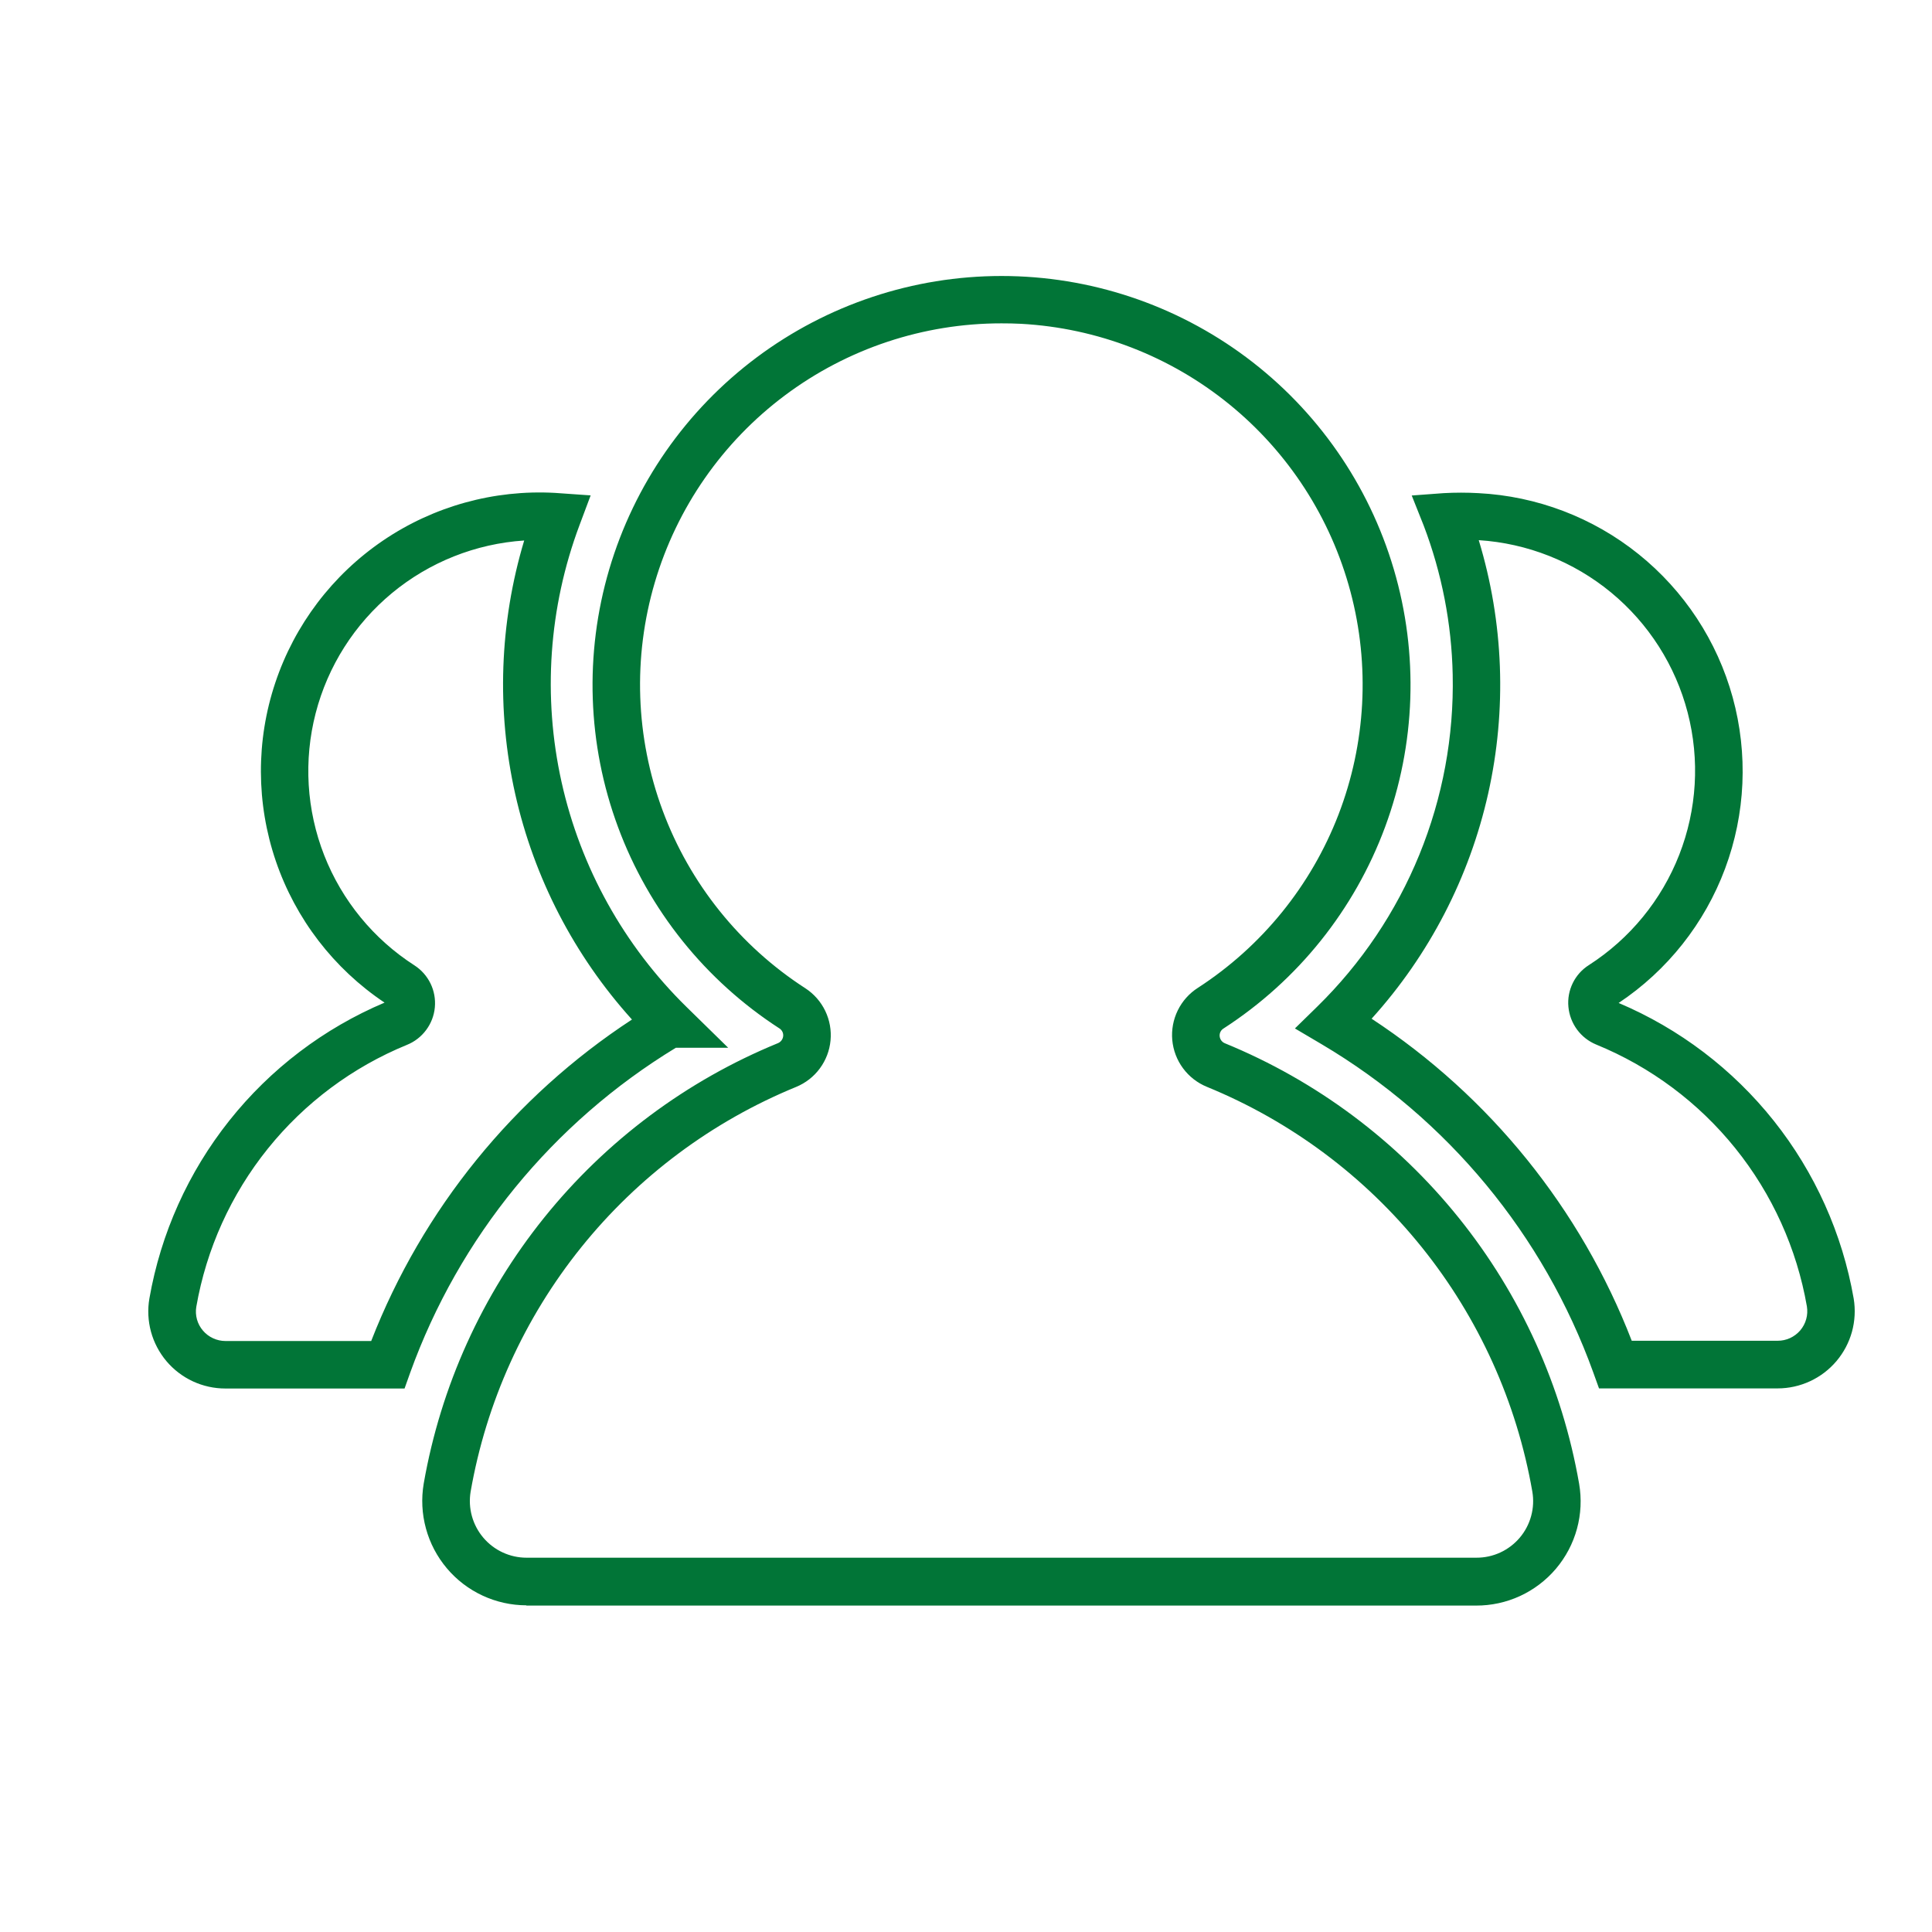 <svg width="68" height="68" viewBox="0 0 68 68" fill="none" xmlns="http://www.w3.org/2000/svg">
<g clip-path="url(#clip0_257_491)">
<path d="M18.526 56.502C17.992 56.501 17.466 56.384 16.983 56.159C16.499 55.934 16.071 55.606 15.727 55.198C15.383 54.79 15.132 54.313 14.992 53.798C14.851 53.284 14.824 52.745 14.913 52.219C15.512 48.791 16.97 45.571 19.151 42.859C21.332 40.148 24.165 38.033 27.385 36.714C27.434 36.693 27.476 36.659 27.508 36.616C27.539 36.574 27.559 36.523 27.565 36.471C27.571 36.417 27.562 36.364 27.539 36.316C27.516 36.268 27.48 36.227 27.435 36.198C24.826 34.511 22.833 32.026 21.753 29.112C20.673 26.199 20.565 23.015 21.444 20.035C22.324 17.055 24.144 14.44 26.632 12.58C29.121 10.72 32.144 9.714 35.251 9.714C38.358 9.714 41.381 10.72 43.87 12.58C46.358 14.44 48.178 17.055 49.057 20.035C49.937 23.015 49.828 26.199 48.749 29.112C47.669 32.026 45.676 34.511 43.067 36.198C43.02 36.226 42.982 36.266 42.958 36.314C42.933 36.362 42.923 36.417 42.928 36.471C42.933 36.524 42.952 36.576 42.984 36.62C43.015 36.663 43.059 36.697 43.108 36.718C46.329 38.037 49.162 40.151 51.343 42.863C53.525 45.575 54.982 48.795 55.58 52.224C55.671 52.751 55.645 53.292 55.504 53.809C55.363 54.325 55.111 54.804 54.765 55.213C54.419 55.621 53.988 55.949 53.502 56.174C53.016 56.398 52.486 56.513 51.951 56.511H18.526V56.502ZM35.247 11.381C32.501 11.38 29.828 12.269 27.629 13.914C25.43 15.558 23.822 17.87 23.046 20.504C22.27 23.138 22.367 25.952 23.323 28.527C24.278 31.101 26.042 33.297 28.349 34.786C28.649 34.982 28.89 35.257 29.046 35.58C29.201 35.903 29.266 36.262 29.232 36.62C29.199 36.977 29.068 37.318 28.855 37.606C28.642 37.895 28.354 38.119 28.022 38.256C25.063 39.468 22.46 41.411 20.456 43.903C18.452 46.395 17.113 49.354 16.564 52.504C16.517 52.79 16.532 53.082 16.609 53.361C16.686 53.64 16.823 53.899 17.01 54.12C17.197 54.341 17.43 54.519 17.692 54.64C17.955 54.762 18.241 54.826 18.53 54.826H51.964C52.254 54.827 52.541 54.765 52.805 54.643C53.069 54.521 53.302 54.343 53.49 54.122C53.678 53.9 53.815 53.64 53.891 53.36C53.968 53.08 53.982 52.786 53.933 52.5C53.385 49.35 52.046 46.39 50.042 43.898C48.039 41.406 45.435 39.463 42.476 38.252C42.142 38.115 41.852 37.889 41.638 37.599C41.423 37.309 41.293 36.965 41.26 36.606C41.228 36.246 41.295 35.885 41.454 35.561C41.613 35.237 41.857 34.963 42.161 34.769C44.414 33.309 46.146 31.174 47.111 28.669C48.075 26.164 48.223 23.418 47.532 20.825C46.842 18.231 45.348 15.922 43.266 14.229C41.183 12.535 38.618 11.544 35.938 11.397C35.708 11.385 35.477 11.381 35.247 11.381ZM7.932 48.871C7.537 48.871 7.147 48.785 6.789 48.619C6.43 48.452 6.113 48.21 5.858 47.908C5.604 47.606 5.418 47.253 5.314 46.872C5.211 46.491 5.191 46.092 5.258 45.703C5.658 43.414 6.625 41.261 8.071 39.442C9.516 37.623 11.395 36.195 13.535 35.289C11.748 34.093 10.404 32.344 9.709 30.309C9.015 28.275 9.007 26.069 9.689 24.031C10.37 21.992 11.703 20.234 13.481 19.026C15.259 17.819 17.385 17.229 19.532 17.348L20.789 17.436L20.395 18.488C19.314 21.376 19.096 24.516 19.765 27.526C20.435 30.535 21.964 33.286 24.166 35.444L25.629 36.877H23.789C19.457 39.511 16.156 43.548 14.436 48.318L14.239 48.871H7.953H7.932ZM18.45 19.024C16.743 19.136 15.114 19.784 13.796 20.875C12.478 21.967 11.538 23.446 11.11 25.103C10.682 26.76 10.787 28.51 11.411 30.103C12.036 31.696 13.147 33.052 14.586 33.977C14.83 34.134 15.026 34.355 15.153 34.616C15.28 34.877 15.332 35.168 15.305 35.457C15.278 35.746 15.172 36.022 14.998 36.254C14.825 36.487 14.591 36.668 14.322 36.776C12.407 37.56 10.723 38.817 9.426 40.43C8.13 42.042 7.263 43.958 6.909 45.996C6.884 46.144 6.893 46.296 6.933 46.441C6.974 46.586 7.046 46.72 7.144 46.834C7.242 46.949 7.363 47.04 7.5 47.103C7.637 47.166 7.785 47.199 7.936 47.199H13.065C14.871 42.563 18.08 38.608 22.243 35.884C20.214 33.637 18.799 30.905 18.135 27.952C17.471 24.998 17.579 21.924 18.45 19.024ZM62.566 48.867H56.28L56.079 48.309C54.332 43.464 50.952 39.379 46.52 36.755L45.577 36.198L46.361 35.431C47.912 33.913 49.136 32.093 49.956 30.084C50.777 28.074 51.176 25.918 51.13 23.747C51.093 21.95 50.747 20.172 50.107 18.492L49.688 17.44L50.811 17.357C51.219 17.334 51.627 17.334 52.035 17.357C54.093 17.462 56.066 18.213 57.672 19.504C59.279 20.795 60.438 22.559 60.985 24.546C61.531 26.533 61.438 28.642 60.717 30.573C59.997 32.503 58.686 34.158 56.971 35.301C59.11 36.206 60.988 37.633 62.433 39.45C63.878 41.268 64.845 43.419 65.244 45.707C65.308 46.096 65.287 46.494 65.183 46.874C65.078 47.254 64.891 47.606 64.637 47.907C64.382 48.208 64.065 48.449 63.707 48.615C63.349 48.781 62.96 48.867 62.566 48.867ZM57.432 47.19H62.566C62.717 47.191 62.867 47.159 63.004 47.096C63.141 47.033 63.263 46.941 63.362 46.826C63.46 46.711 63.532 46.576 63.572 46.431C63.613 46.285 63.621 46.133 63.597 45.983C63.242 43.944 62.376 42.029 61.078 40.416C59.781 38.804 58.095 37.547 56.179 36.764C55.911 36.653 55.679 36.471 55.507 36.238C55.335 36.004 55.23 35.728 55.203 35.44C55.175 35.151 55.229 34.86 55.357 34.599C55.485 34.339 55.682 34.119 55.928 33.965C57.368 33.038 58.48 31.681 59.103 30.087C59.727 28.492 59.831 26.741 59.401 25.083C58.971 23.426 58.028 21.947 56.708 20.856C55.387 19.766 53.756 19.121 52.047 19.012C52.926 21.906 53.04 24.978 52.379 27.93C51.718 30.881 50.305 33.611 48.276 35.855C52.435 38.586 55.637 42.549 57.432 47.19Z" fill="#017537"/>
</g>
<defs>
<clipPath id="clip0_257_491">
<rect width="68" height="68" fill="white"/>
</clipPath>
</defs>
</svg>
